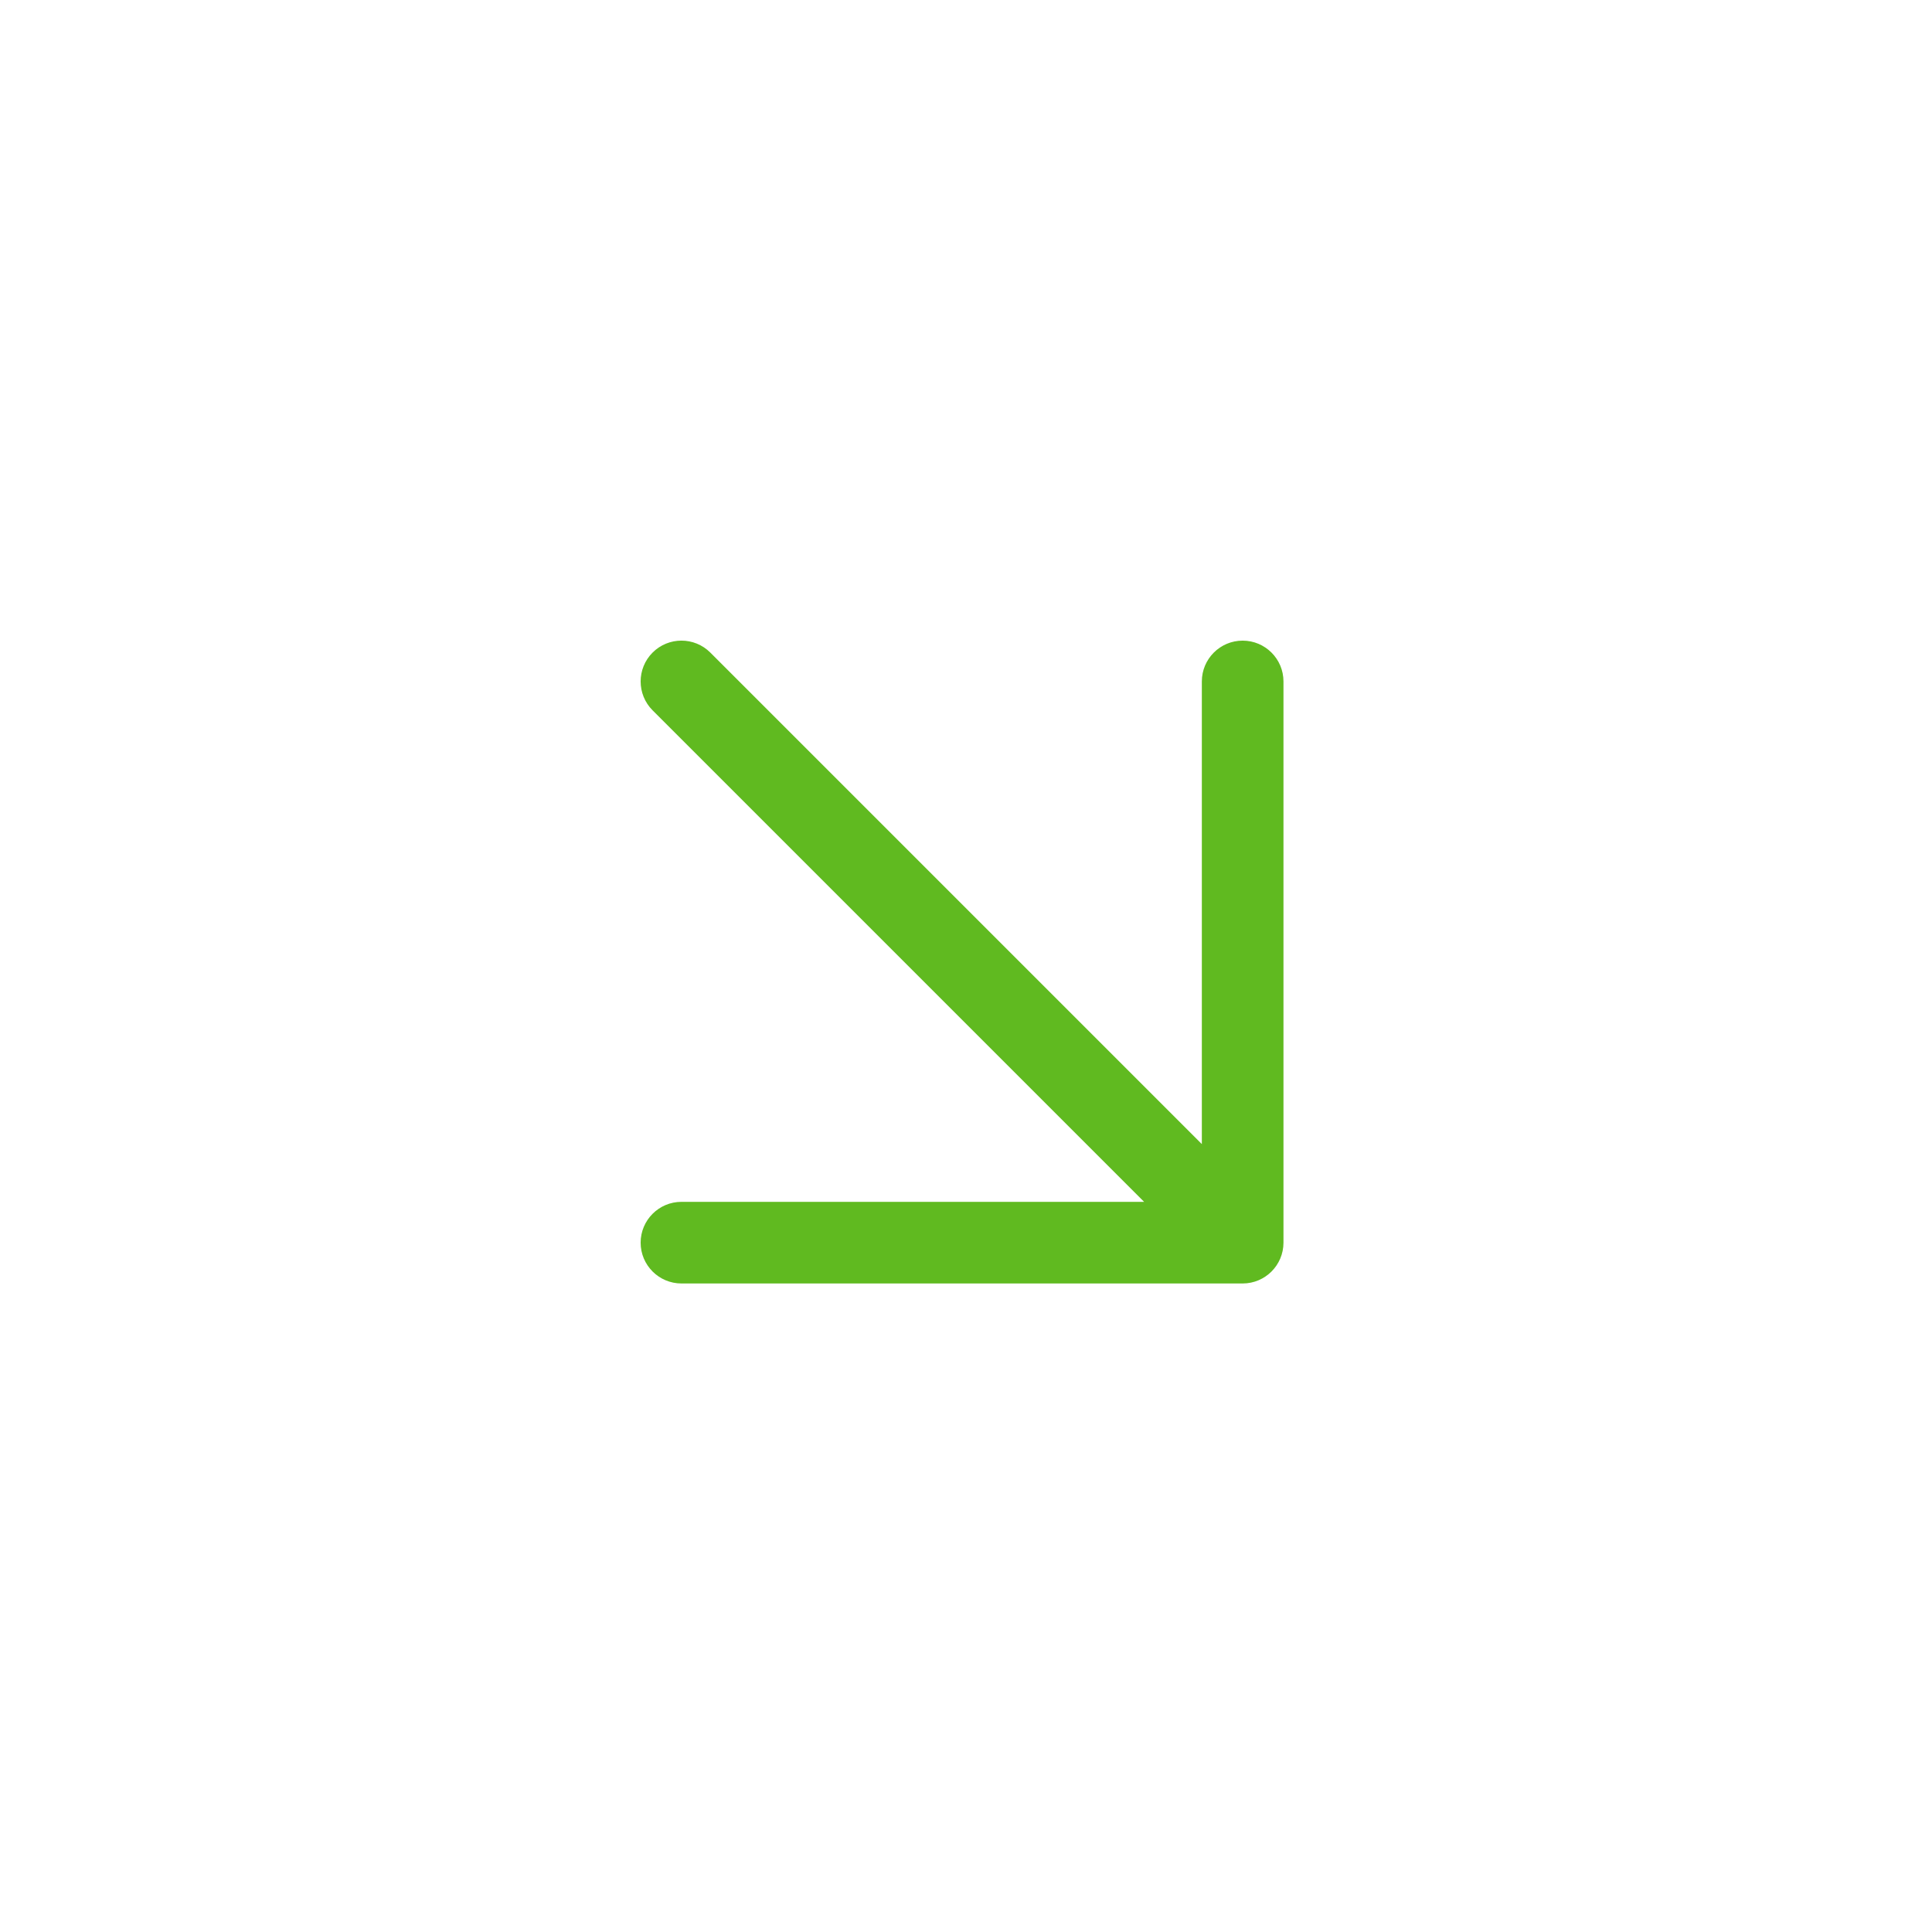 <?xml version="1.0" encoding="UTF-8"?> <svg xmlns="http://www.w3.org/2000/svg" width="71" height="71" viewBox="0 0 71 71" fill="none"> <path d="M26.104 23.982C25.518 23.396 24.568 23.396 23.982 23.982C23.397 24.568 23.397 25.518 23.982 26.104L26.104 23.982ZM45.667 45.667V47.167C46.495 47.167 47.167 46.495 47.167 45.667H45.667ZM47.167 25.043C47.167 24.215 46.495 23.543 45.667 23.543C44.839 23.543 44.167 24.215 44.167 25.043H47.167ZM25.043 44.167C24.215 44.167 23.543 44.839 23.543 45.667C23.543 46.495 24.215 47.167 25.043 47.167V44.167ZM23.982 26.104L44.606 46.728L46.728 44.606L26.104 23.982L23.982 26.104ZM44.167 25.043V45.667H47.167V25.043H44.167ZM45.667 44.167H25.043V47.167H45.667V44.167Z" fill="#60BA20"></path> </svg> 
